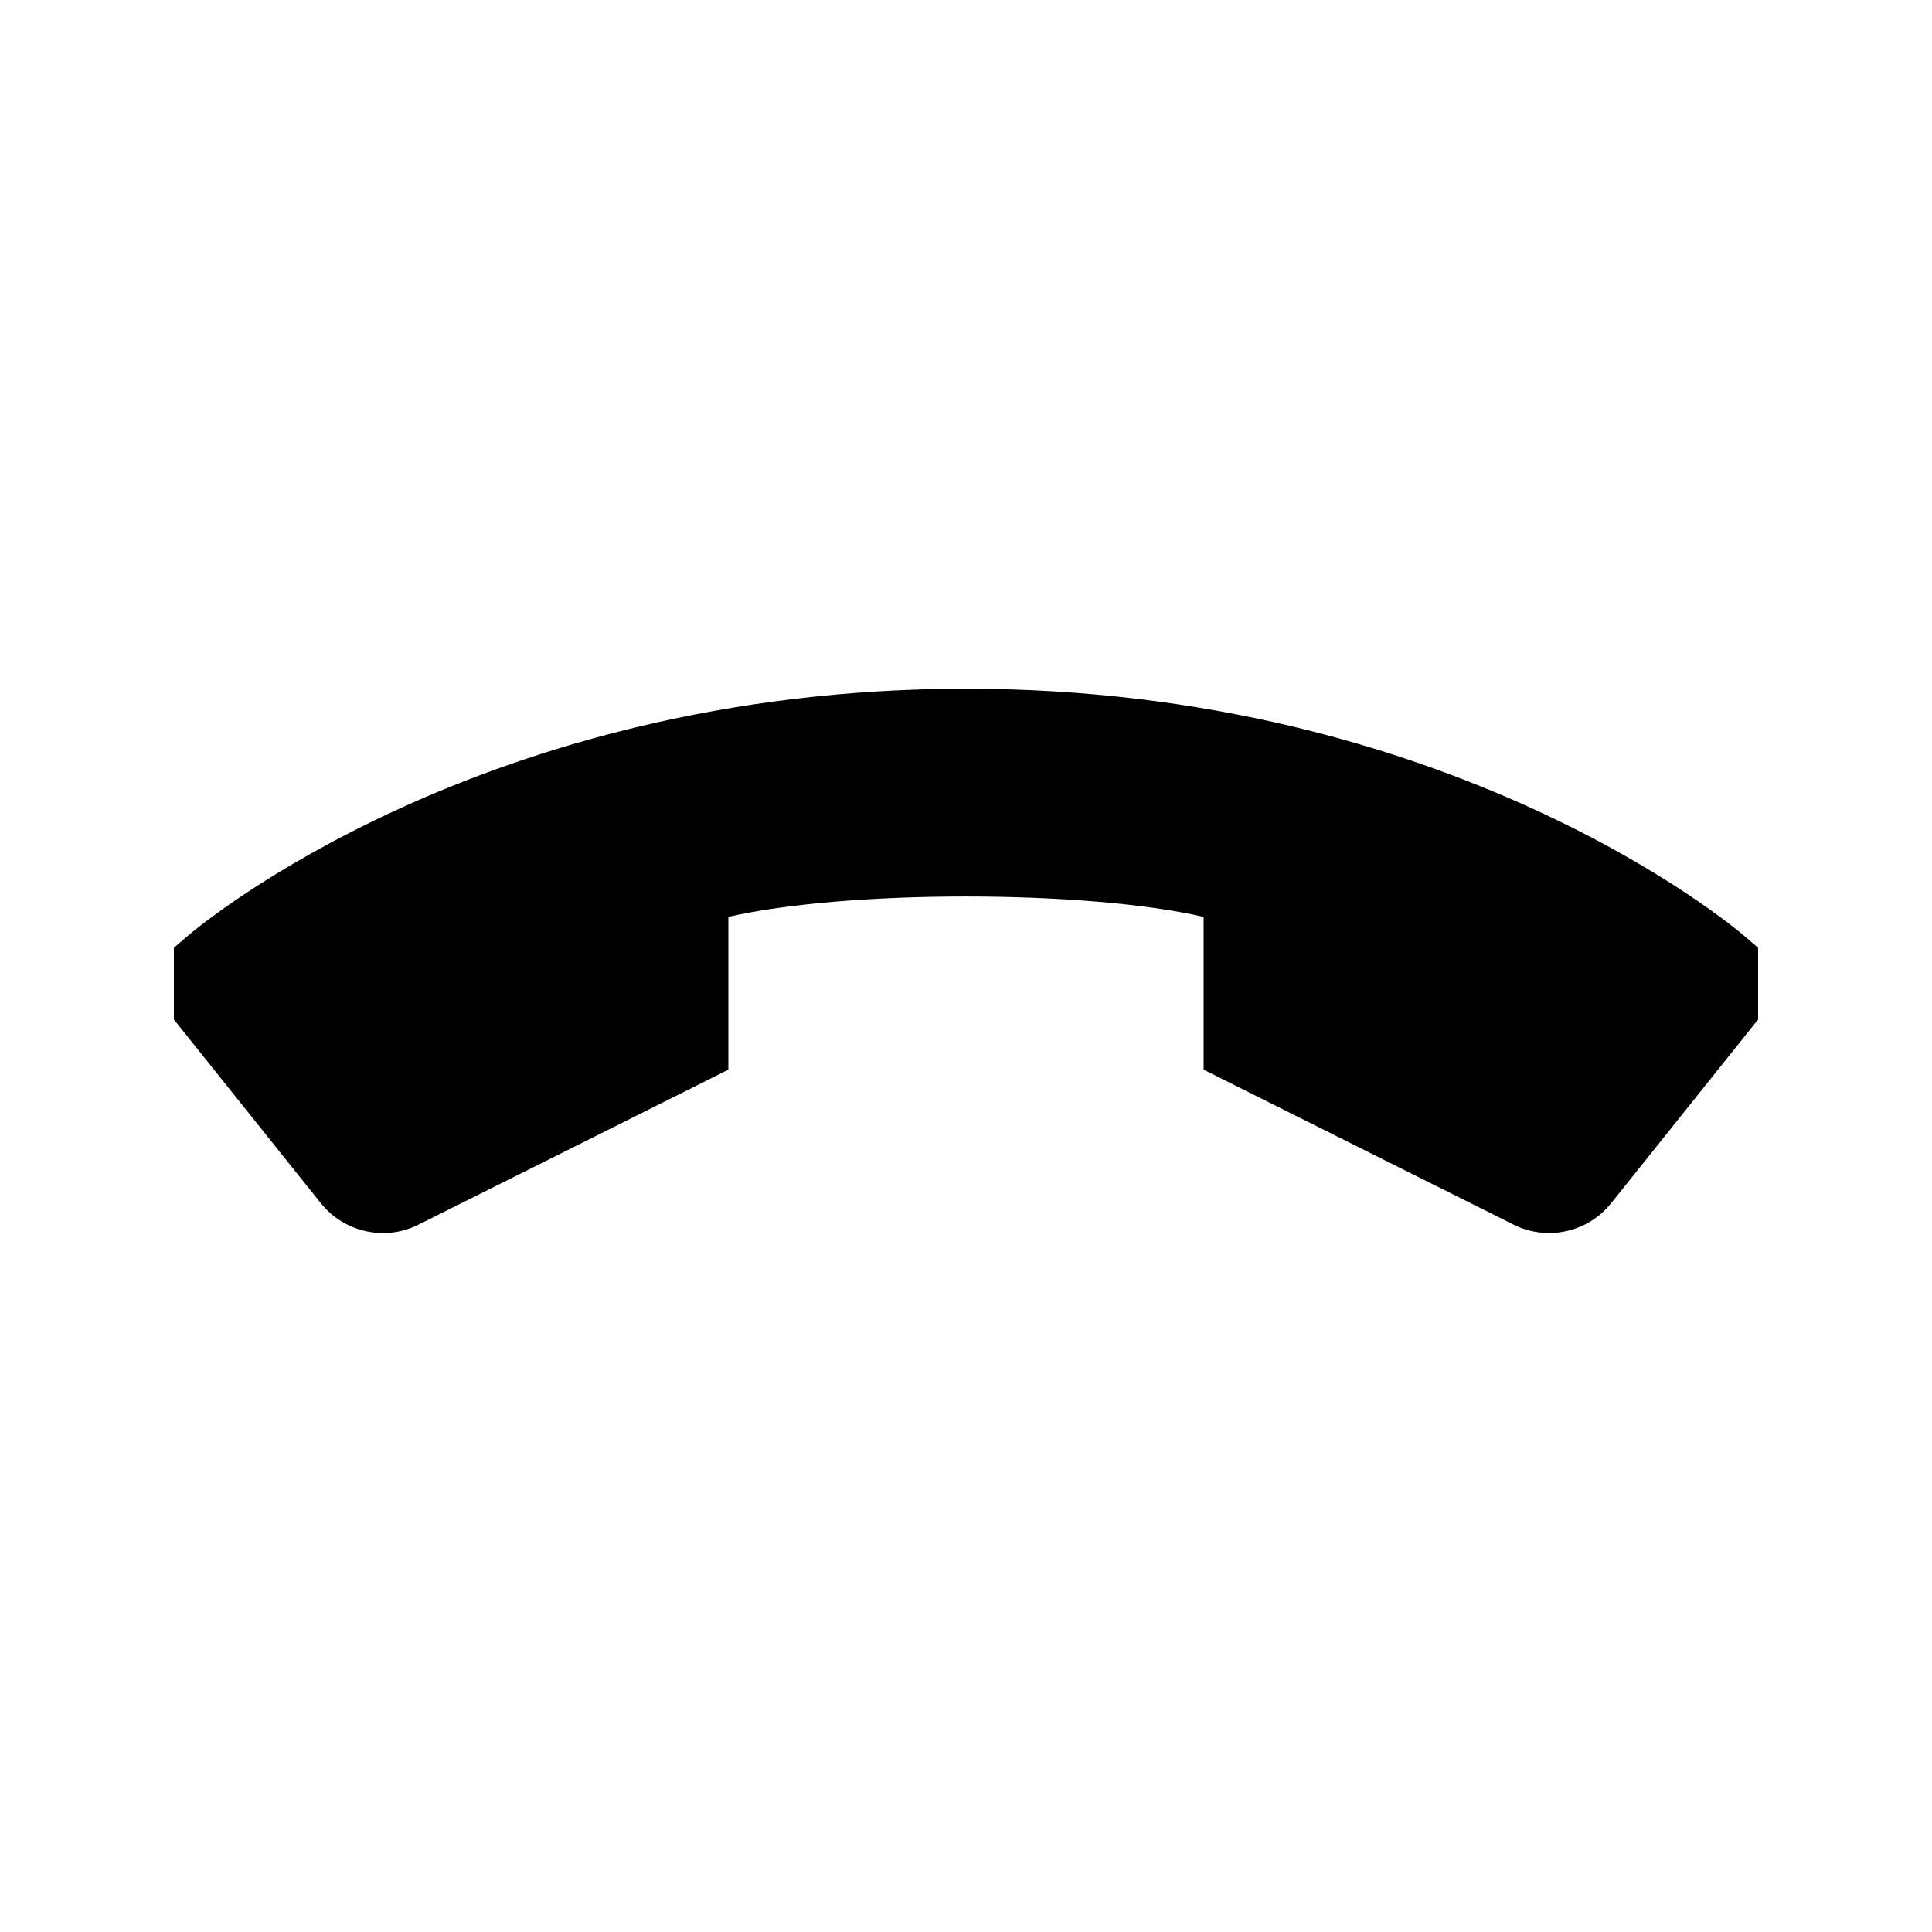 <?xml version="1.0" encoding="UTF-8"?>
<!-- Uploaded to: ICON Repo, www.svgrepo.com, Generator: ICON Repo Mixer Tools -->
<svg fill="#000000" width="800px" height="800px" version="1.1" viewBox="144 144 512 512" xmlns="http://www.w3.org/2000/svg">
 <path d="m606.25 392.03c-3.106-2.676-77.891-65.504-206.25-65.504-128.36 0-203.14 62.828-206.25 65.504l-3.672 3.141v19.008l38.992 48.742c4.082 5.09 10.223 7.852 16.449 7.852 3.168 0 6.352-0.703 9.32-2.195l82.184-41.102v-40.492c31.184-7.199 94.77-7.199 125.95 0v40.492l82.172 41.082c8.816 4.418 19.637 2.027 25.789-5.648l38.98-48.73v-19.008z"/>
</svg>